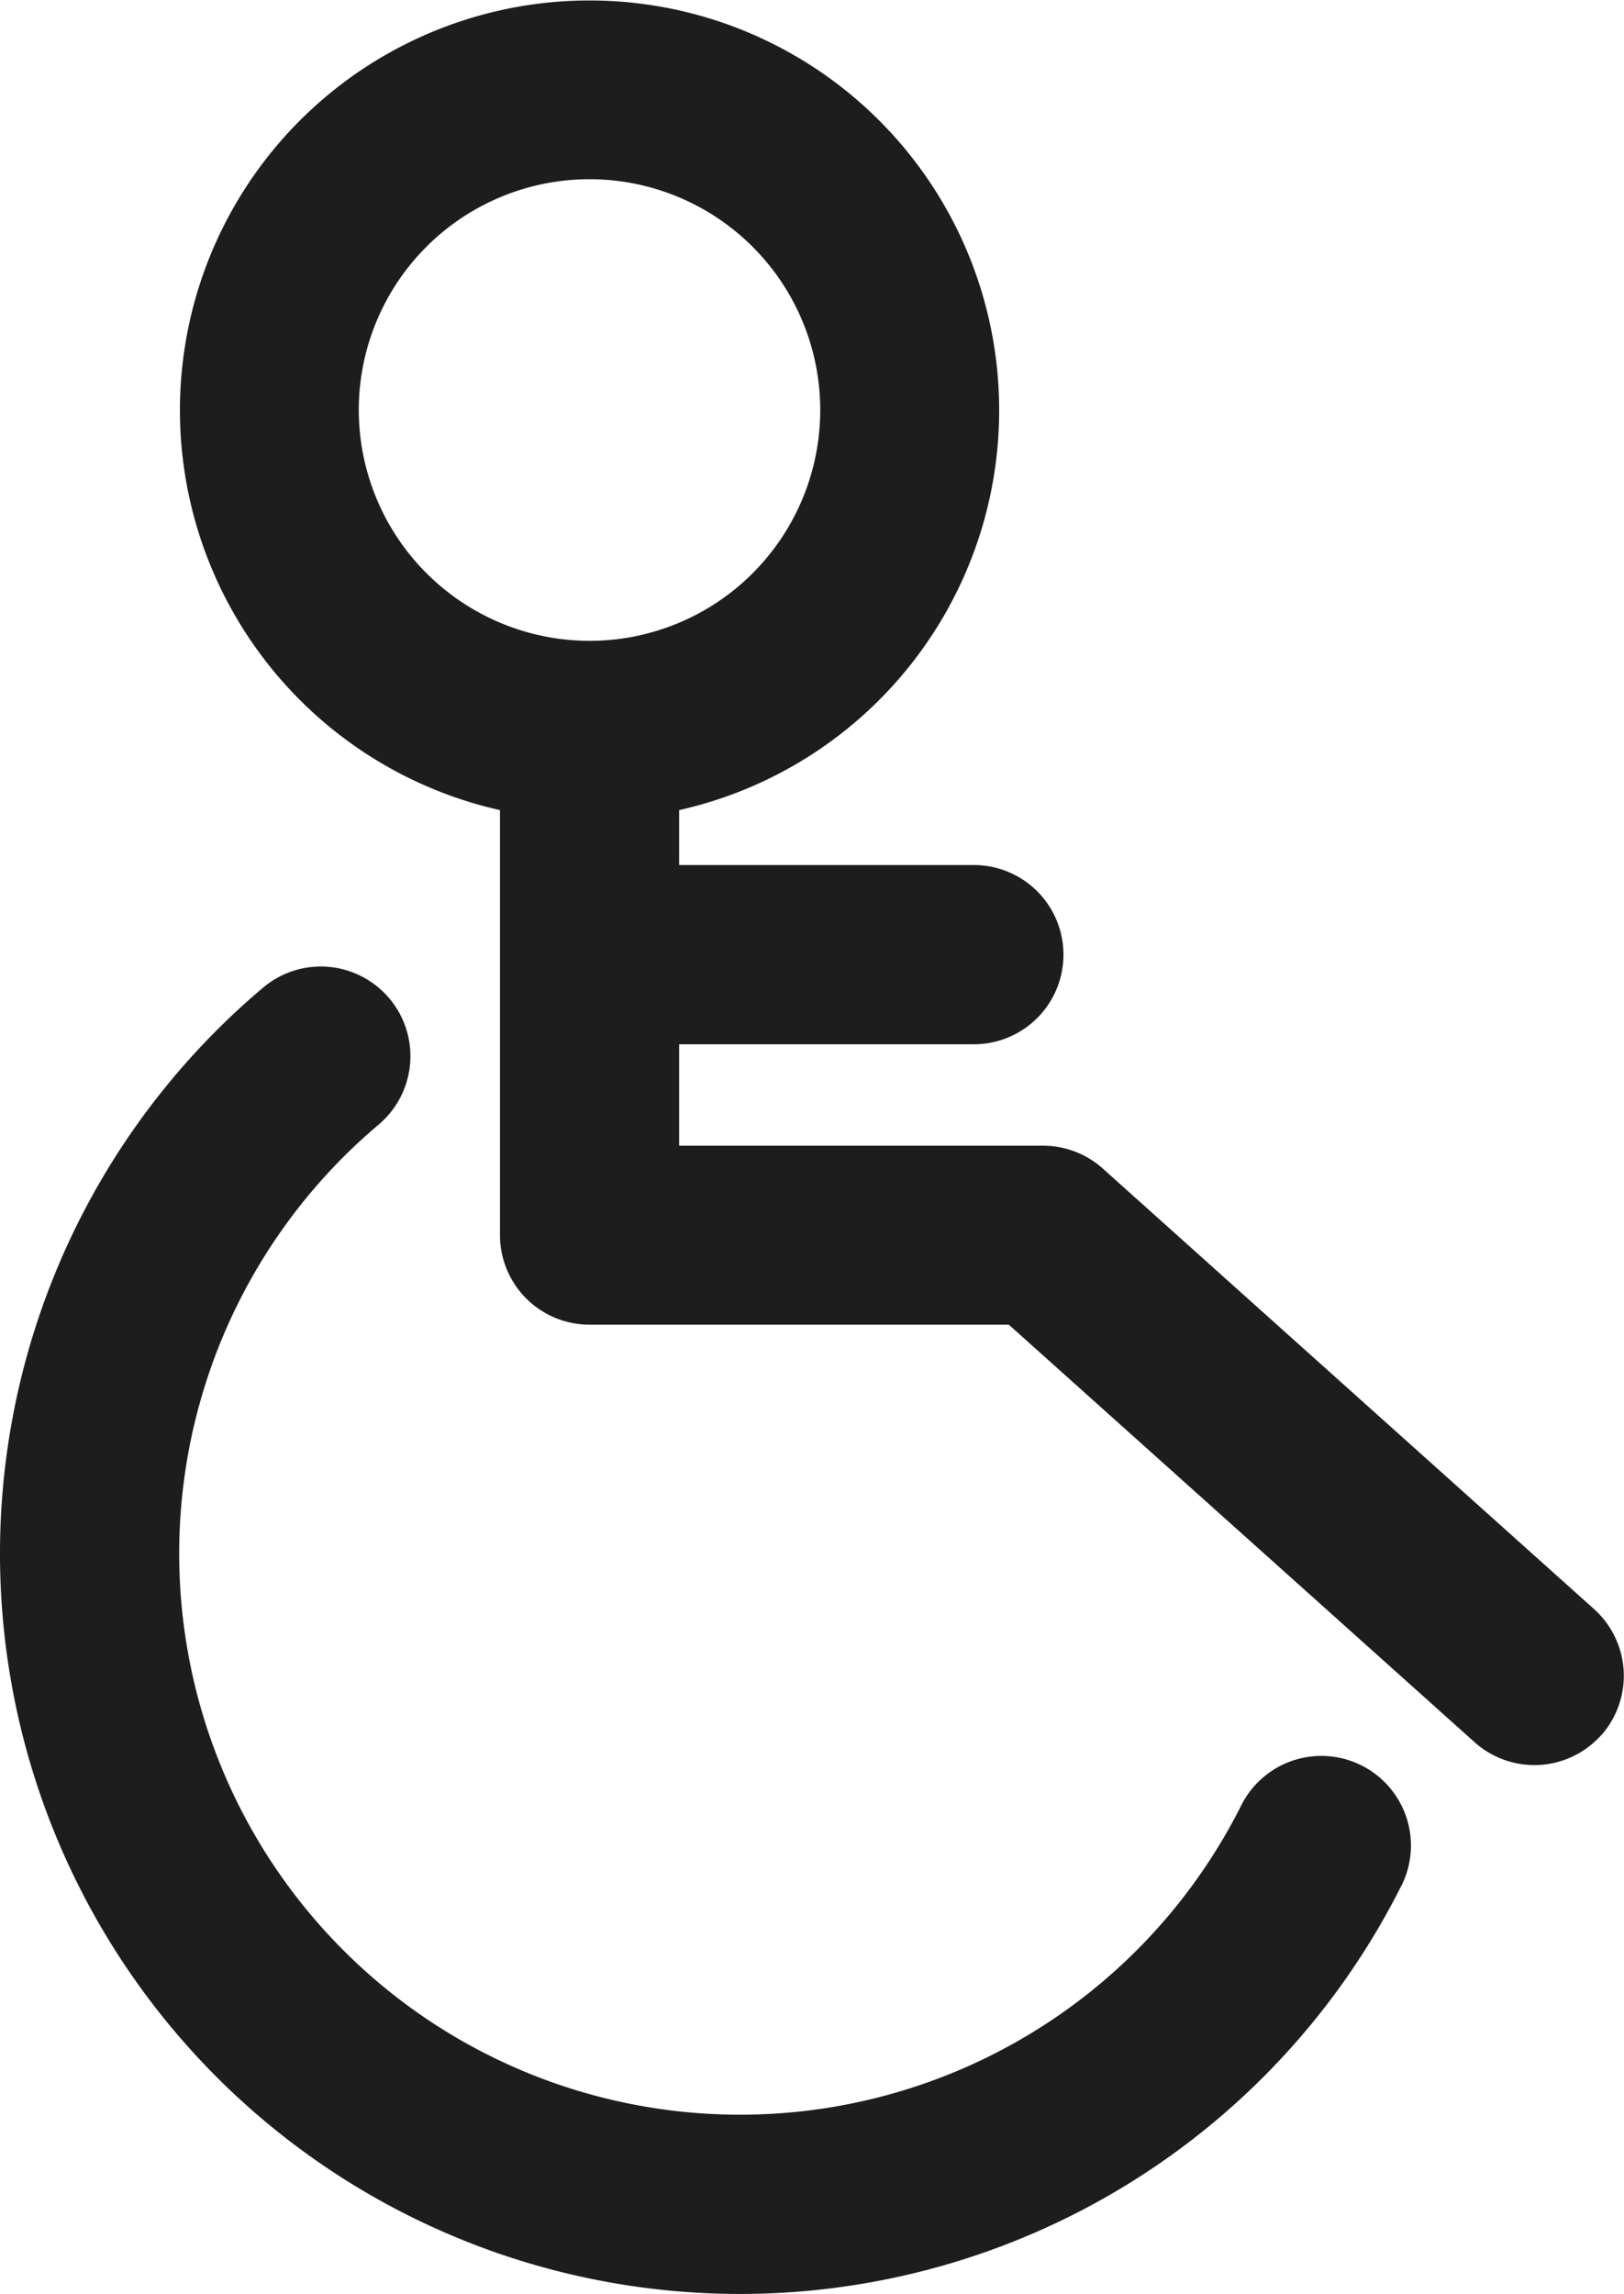 <svg xmlns="http://www.w3.org/2000/svg" width="19.427" height="27.43" viewBox="0 0 19.427 27.43"><g transform="translate(-1381.573 -32.785)"><path d="M91.458,22.55A8.852,8.852,0,1,1,77.842,11.81a1.071,1.071,0,0,1,1.382,1.638,6.709,6.709,0,1,0,10.32,8.139,1.071,1.071,0,0,1,1.915.963Zm2.39-1.8a1.072,1.072,0,0,1-1.513.083L86.763,15.84H81.747a1.071,1.071,0,0,1-1.071-1.071V9.687a4.9,4.9,0,1,1,2.143,0v.657h3.526a1.071,1.071,0,1,1,0,2.143H82.819V13.7h4.354a1.071,1.071,0,0,1,.715.274l5.877,5.268A1.072,1.072,0,0,1,93.848,20.752ZM81.747,7.663a2.76,2.76,0,1,0-2.76-2.76A2.763,2.763,0,0,0,81.747,7.663Z" transform="translate(1306.878 32.785)" fill="#1d1d1d"/></g></svg>